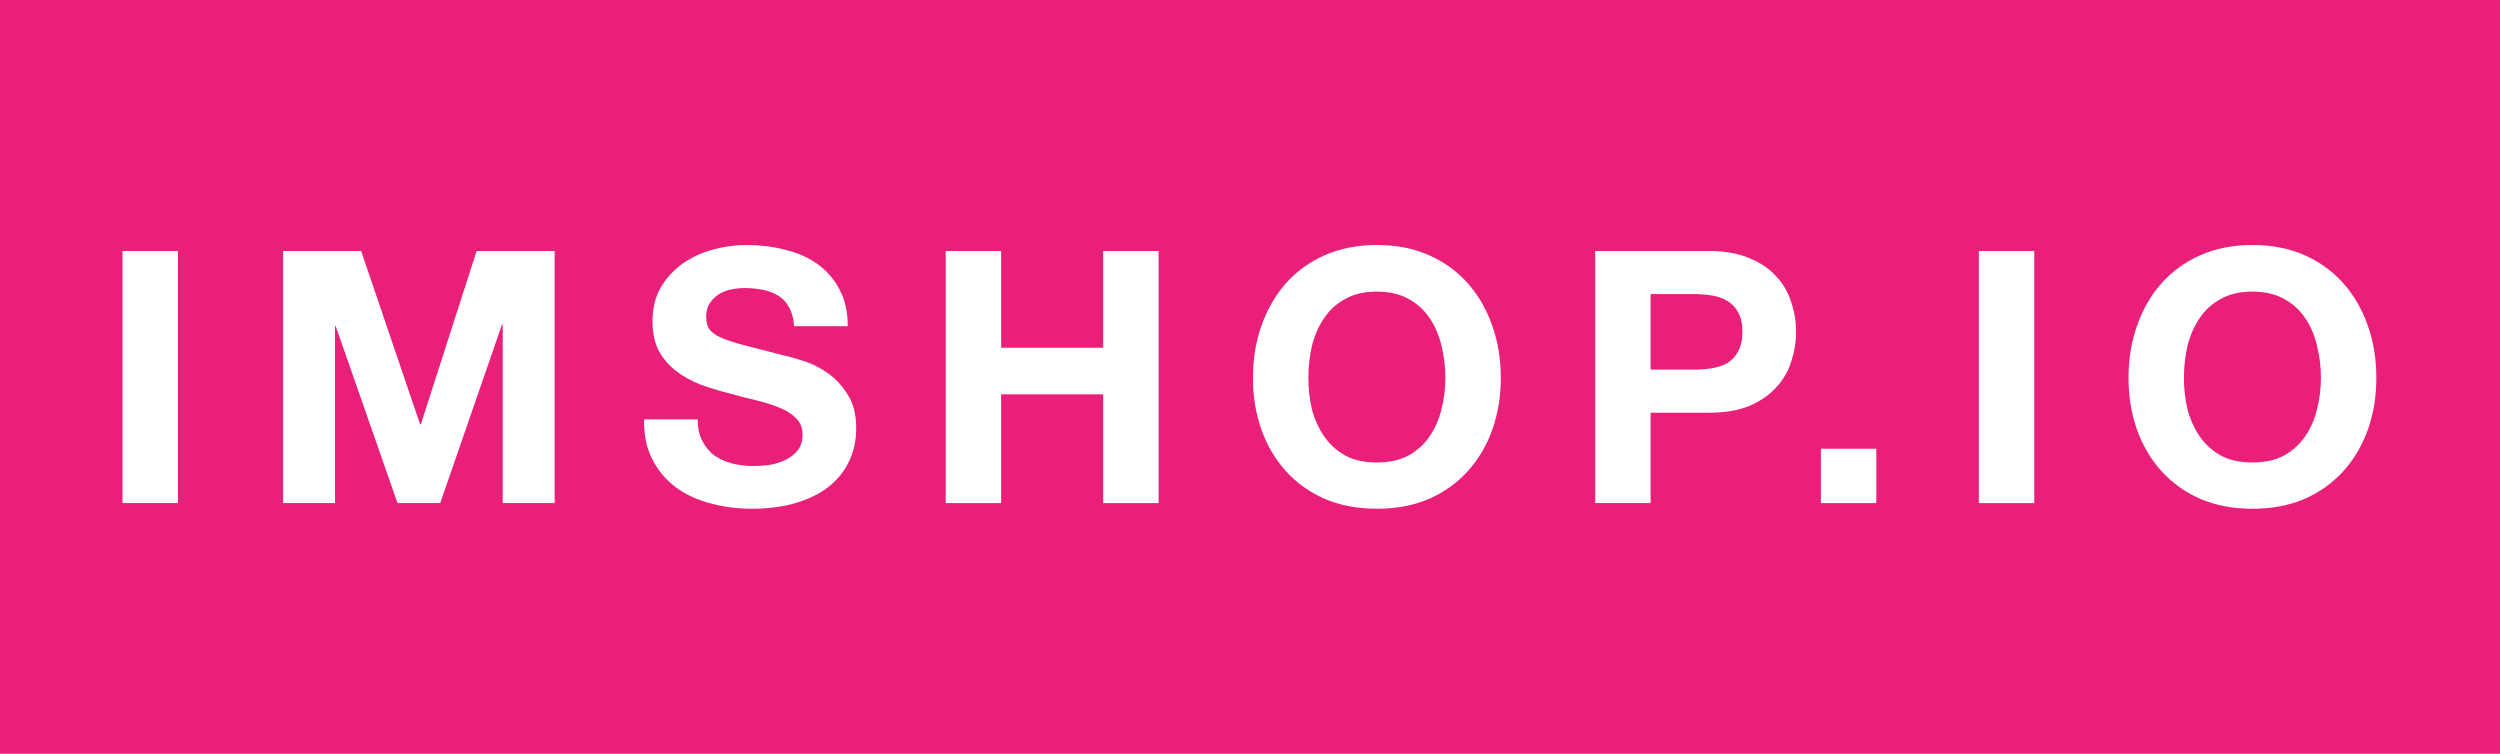 <?xml version="1.0" encoding="UTF-8"?> <svg xmlns="http://www.w3.org/2000/svg" width="2000" height="603" viewBox="0 0 2000 603" fill="none"><rect width="2000" height="603" fill="#E91F7A"></rect><g clip-path="url(#clip0_686_1257)"><path d="M98 200.802V402.474H142.345V200.802H98Z" fill="white"></path><path d="M226.495 200.802V402.474H268.015V260.964H268.58L318.01 402.474H352.187L401.616 259.552H402.181V402.474H443.702V200.802H381.28L336.652 339.487H336.087L288.917 200.802H226.495Z" fill="white"></path><path d="M558.16 335.532H515.227C515.039 347.96 517.298 358.694 522.006 367.732C526.713 376.771 533.022 384.209 540.93 390.046C549.027 395.883 558.254 400.12 568.611 402.757C579.156 405.581 589.983 406.993 601.093 406.993C614.839 406.993 626.891 405.393 637.247 402.192C647.792 398.99 656.548 394.565 663.516 388.916C670.671 383.079 676.038 376.206 679.615 368.297C683.193 360.388 684.982 351.821 684.982 342.594C684.982 331.296 682.534 322.069 677.638 314.913C672.931 307.569 667.282 301.732 660.691 297.401C654.1 293.07 647.416 289.963 640.637 288.08C634.046 286.009 628.868 284.596 625.102 283.843C612.485 280.642 602.223 278.006 594.314 275.935C586.594 273.863 580.474 271.792 575.955 269.721C571.624 267.649 568.705 265.39 567.199 262.942C565.692 260.494 564.939 257.293 564.939 253.338C564.939 249.007 565.88 245.429 567.763 242.605C569.646 239.78 572 237.427 574.825 235.544C577.838 233.661 581.133 232.342 584.711 231.589C588.288 230.836 591.866 230.459 595.444 230.459C600.905 230.459 605.895 230.93 610.414 231.872C615.122 232.813 619.264 234.414 622.842 236.673C626.42 238.933 629.244 242.04 631.316 245.994C633.575 249.949 634.893 254.939 635.27 260.964H678.203C678.203 249.29 675.943 239.404 671.424 231.307C667.093 223.021 661.162 216.243 653.63 210.97C646.097 205.698 637.435 201.932 627.644 199.672C618.04 197.224 607.966 196 597.421 196C588.383 196 579.344 197.224 570.306 199.672C561.267 202.12 553.17 205.886 546.014 210.97C538.859 216.054 533.022 222.457 528.502 230.177C524.171 237.709 522.006 246.653 522.006 257.01C522.006 266.237 523.701 274.146 527.09 280.736C530.668 287.139 535.281 292.505 540.93 296.836C546.579 301.167 552.982 304.745 560.137 307.569C567.293 310.206 574.636 312.465 582.169 314.348C589.512 316.42 596.762 318.303 603.918 319.997C611.073 321.692 617.475 323.669 623.125 325.929C628.774 328.189 633.293 331.013 636.682 334.403C640.26 337.792 642.049 342.217 642.049 347.678C642.049 352.762 640.731 356.999 638.095 360.388C635.458 363.59 632.163 366.132 628.209 368.015C624.254 369.898 620.018 371.216 615.498 371.969C610.979 372.534 606.742 372.816 602.788 372.816C596.95 372.816 591.301 372.157 585.841 370.839C580.38 369.333 575.578 367.167 571.435 364.343C567.481 361.33 564.28 357.47 561.832 352.762C559.384 348.055 558.16 342.311 558.16 335.532Z" fill="white"></path><path d="M756.56 200.802V402.474H800.905V315.478H882.535V402.474H926.88V200.802H882.535V278.194H800.905V200.802H756.56Z" fill="white"></path><path d="M1046.7 302.485C1046.7 293.635 1047.64 285.067 1049.52 276.782C1051.6 268.497 1054.8 261.153 1059.13 254.75C1063.46 248.16 1069.11 242.982 1076.08 239.216C1083.04 235.261 1091.52 233.284 1101.5 233.284C1111.48 233.284 1119.95 235.261 1126.92 239.216C1133.88 242.982 1139.53 248.16 1143.86 254.75C1148.2 261.153 1151.3 268.497 1153.19 276.782C1155.26 285.067 1156.29 293.635 1156.29 302.485C1156.29 310.959 1155.26 319.244 1153.19 327.341C1151.3 335.25 1148.2 342.405 1143.86 348.808C1139.53 355.21 1133.88 360.388 1126.92 364.343C1119.95 368.109 1111.48 369.992 1101.5 369.992C1091.52 369.992 1083.04 368.109 1076.08 364.343C1069.11 360.388 1063.46 355.21 1059.13 348.808C1054.8 342.405 1051.6 335.25 1049.52 327.341C1047.64 319.244 1046.7 310.959 1046.7 302.485ZM1002.35 302.485C1002.35 317.173 1004.61 330.919 1009.13 343.724C1013.65 356.34 1020.15 367.356 1028.62 376.771C1037.1 386.186 1047.45 393.624 1059.69 399.085C1072.12 404.357 1086.06 406.993 1101.5 406.993C1117.13 406.993 1131.06 404.357 1143.3 399.085C1155.54 393.624 1165.9 386.186 1174.37 376.771C1182.84 367.356 1189.34 356.34 1193.86 343.724C1198.38 330.919 1200.64 317.173 1200.64 302.485C1200.64 287.421 1198.38 273.487 1193.86 260.682C1189.34 247.689 1182.84 236.391 1174.37 226.788C1165.9 217.184 1155.54 209.652 1143.3 204.191C1131.06 198.73 1117.13 196 1101.5 196C1086.06 196 1072.12 198.73 1059.69 204.191C1047.45 209.652 1037.1 217.184 1028.62 226.788C1020.15 236.391 1013.65 247.689 1009.13 260.682C1004.61 273.487 1002.35 287.421 1002.35 302.485Z" fill="white"></path><path d="M1320.49 295.706V235.261H1354.95C1360.03 235.261 1364.93 235.638 1369.64 236.391C1374.34 237.144 1378.49 238.651 1382.06 240.91C1385.64 242.982 1388.47 245.994 1390.54 249.949C1392.8 253.903 1393.93 259.081 1393.93 265.484C1393.93 271.886 1392.8 277.064 1390.54 281.019C1388.47 284.973 1385.64 288.08 1382.06 290.34C1378.49 292.411 1374.34 293.823 1369.64 294.577C1364.93 295.33 1360.03 295.706 1354.95 295.706H1320.49ZM1276.14 200.802V402.474H1320.49V330.166H1367.09C1379.71 330.166 1390.44 328.377 1399.29 324.799C1408.14 321.033 1415.3 316.137 1420.76 310.112C1426.41 304.086 1430.46 297.213 1432.91 289.492C1435.54 281.584 1436.86 273.581 1436.86 265.484C1436.86 257.198 1435.54 249.196 1432.91 241.475C1430.46 233.755 1426.41 226.882 1420.76 220.856C1415.3 214.83 1408.14 210.029 1399.29 206.451C1390.44 202.685 1379.71 200.802 1367.09 200.802H1276.14Z" fill="white"></path><path d="M1456.71 358.976V402.474H1501.06V358.976H1456.71Z" fill="white"></path><path d="M1583.06 200.802V402.474H1627.4V200.802H1583.06Z" fill="white"></path><path d="M1747.14 302.485C1747.14 293.635 1748.08 285.067 1749.97 276.782C1752.04 268.497 1755.24 261.153 1759.57 254.75C1763.9 248.16 1769.55 242.982 1776.52 239.216C1783.48 235.261 1791.96 233.284 1801.94 233.284C1811.92 233.284 1820.39 235.261 1827.36 239.216C1834.33 242.982 1839.98 248.16 1844.31 254.75C1848.64 261.153 1851.74 268.497 1853.63 276.782C1855.7 285.067 1856.73 293.635 1856.73 302.485C1856.73 310.959 1855.7 319.244 1853.63 327.341C1851.74 335.25 1848.64 342.405 1844.31 348.808C1839.98 355.21 1834.33 360.388 1827.36 364.343C1820.39 368.109 1811.92 369.992 1801.94 369.992C1791.96 369.992 1783.48 368.109 1776.52 364.343C1769.55 360.388 1763.9 355.21 1759.57 348.808C1755.24 342.405 1752.04 335.25 1749.97 327.341C1748.08 319.244 1747.14 310.959 1747.14 302.485ZM1702.8 302.485C1702.8 317.173 1705.06 330.919 1709.58 343.724C1714.1 356.34 1720.59 367.356 1729.07 376.771C1737.54 386.186 1747.9 393.624 1760.14 399.085C1772.56 404.357 1786.5 406.993 1801.94 406.993C1817.57 406.993 1831.5 404.357 1843.74 399.085C1855.98 393.624 1866.34 386.186 1874.81 376.771C1883.29 367.356 1889.78 356.34 1894.3 343.724C1898.82 330.919 1901.08 317.173 1901.08 302.485C1901.08 287.421 1898.82 273.487 1894.3 260.682C1889.78 247.689 1883.29 236.391 1874.81 226.788C1866.34 217.184 1855.98 209.652 1843.74 204.191C1831.5 198.73 1817.57 196 1801.94 196C1786.5 196 1772.56 198.73 1760.14 204.191C1747.9 209.652 1737.54 217.184 1729.07 226.788C1720.59 236.391 1714.1 247.689 1709.58 260.682C1705.06 273.487 1702.8 287.421 1702.8 302.485Z" fill="white"></path></g><defs><clipPath id="clip0_686_1257"><rect width="1803" height="210.664" fill="white" transform="translate(98 196)"></rect></clipPath></defs></svg> 